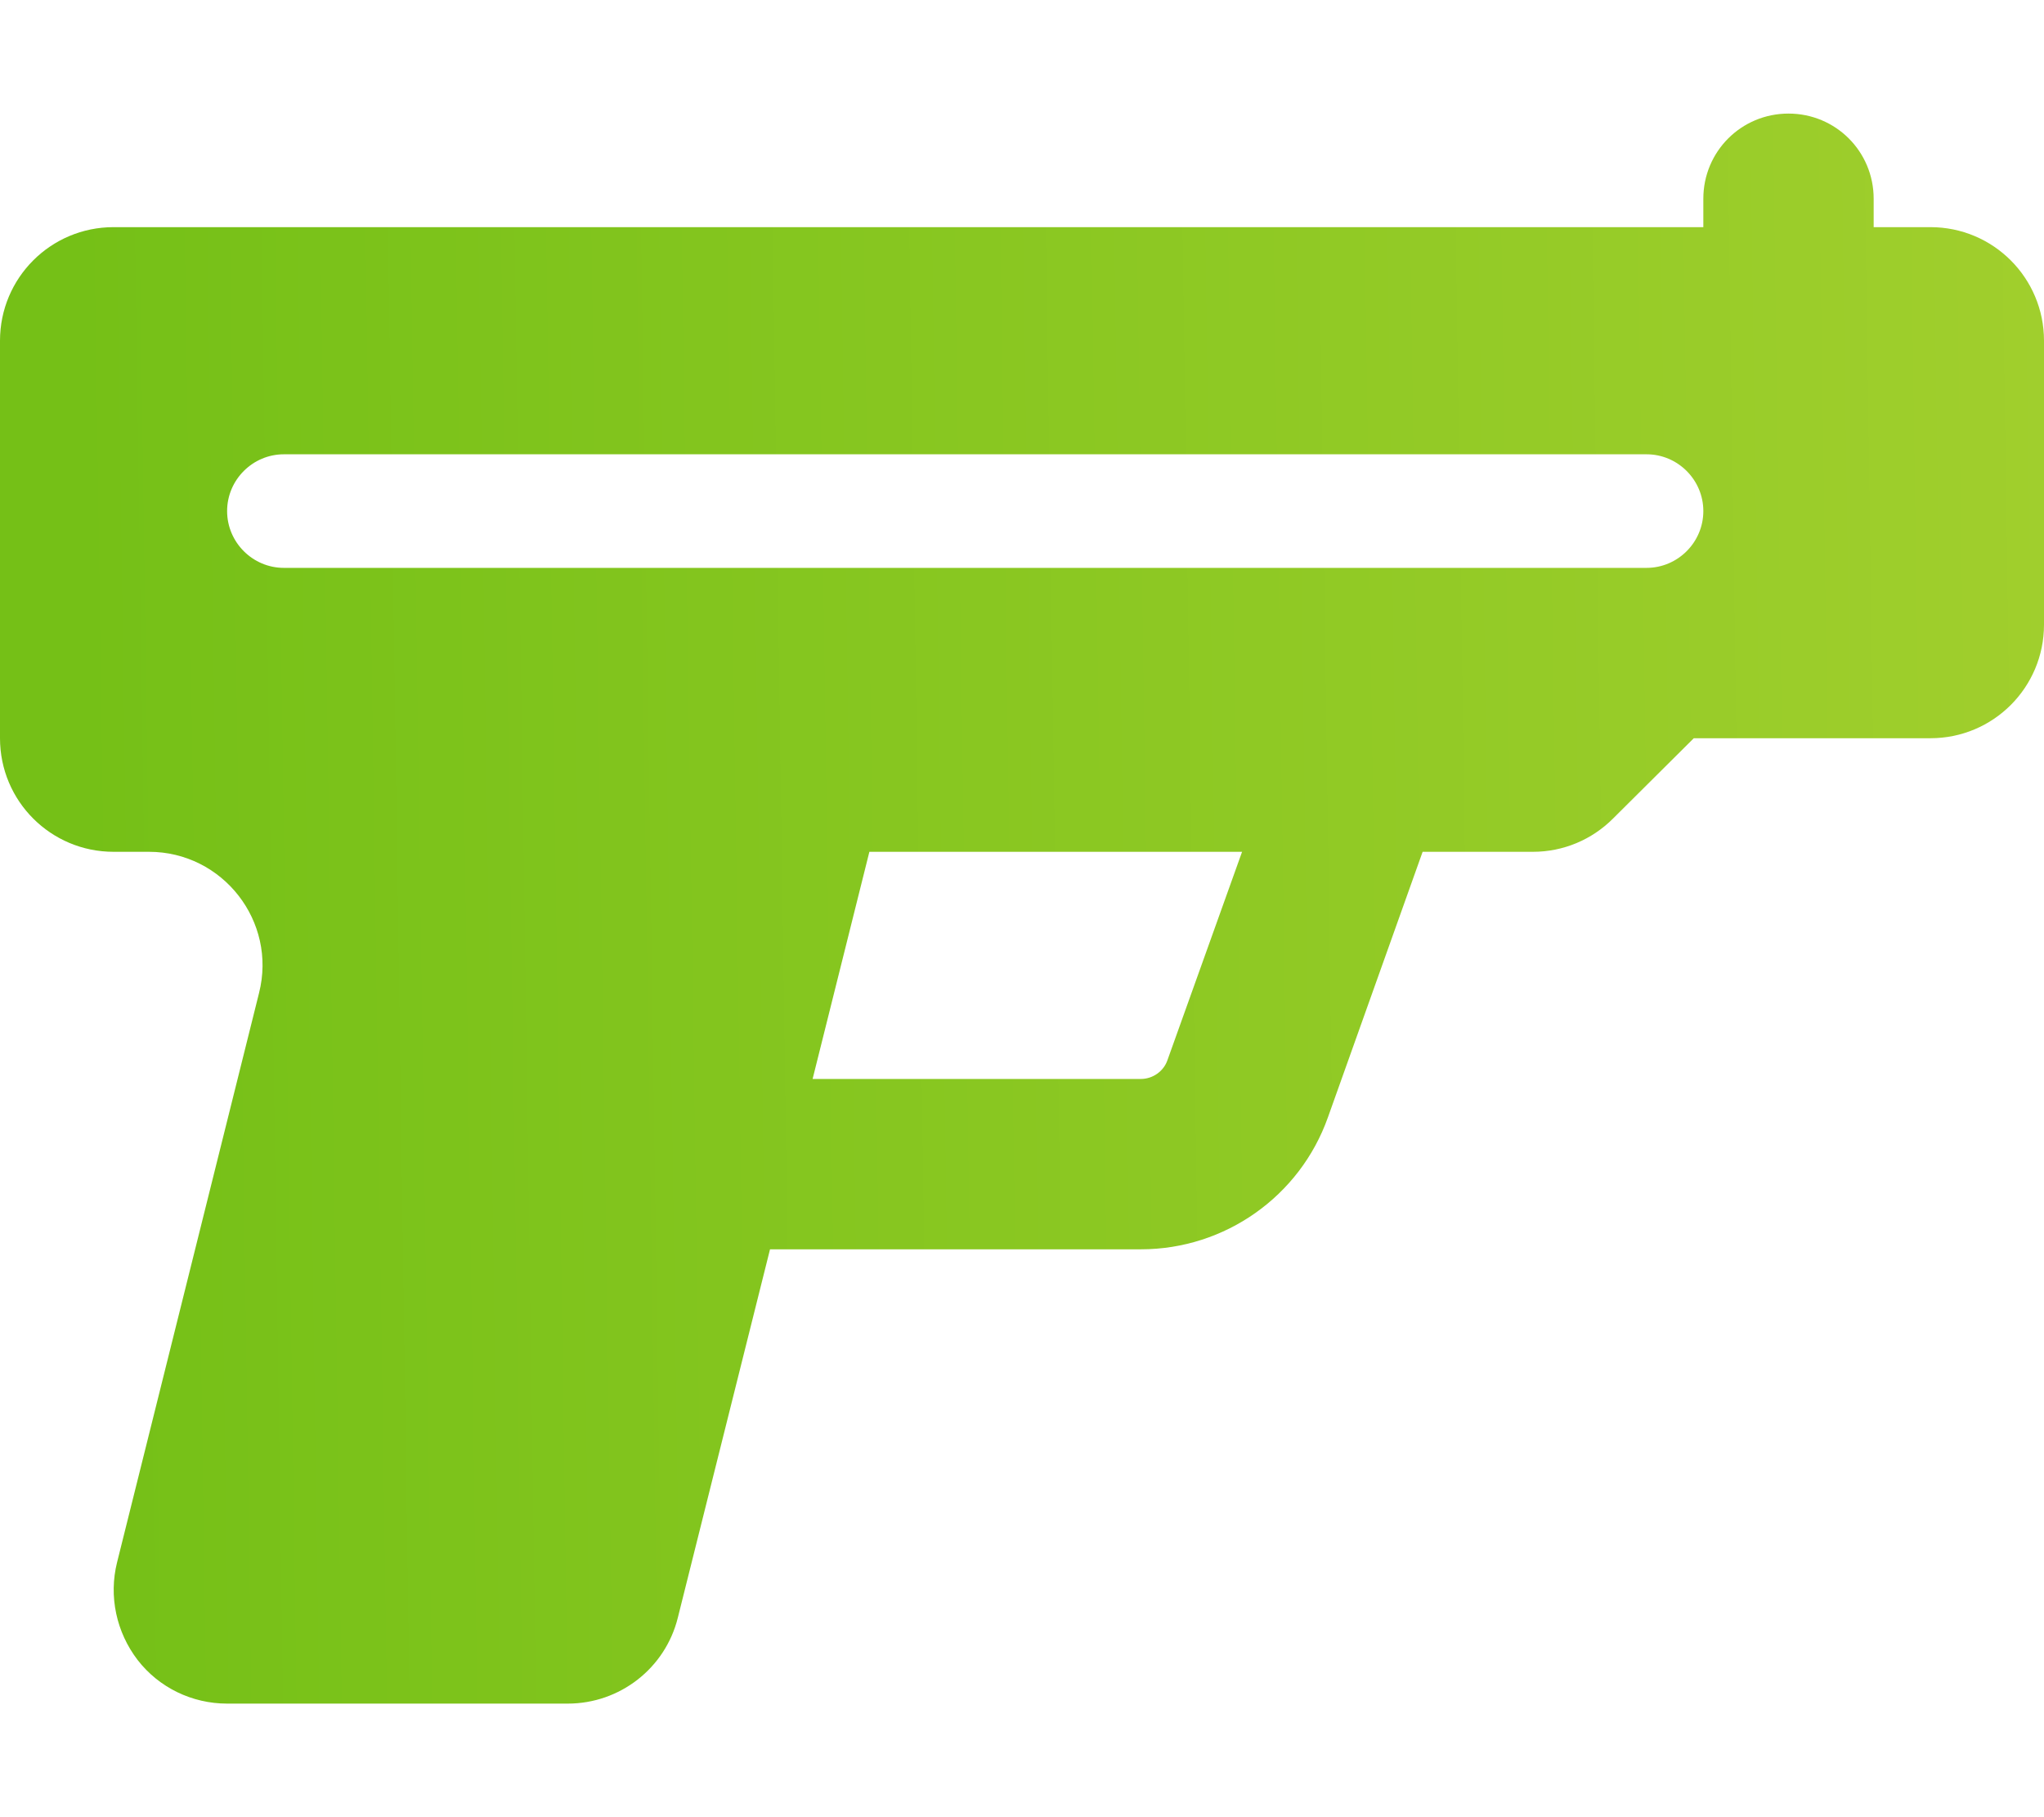 <svg width="18" height="16" viewBox="0 0 18 16" fill="none" xmlns="http://www.w3.org/2000/svg">
<g id="gun-solid 2">
<path id="Vector" d="M16.5 1.75C16.5 1.334 16.166 1 15.75 1C15.334 1 15 1.334 15 1.75V2H1C0.447 2 0 2.447 0 3V6.5C0 7.053 0.447 7.5 1 7.5H1.312C1.962 7.5 2.441 8.113 2.281 8.744L1.031 13.756C0.956 14.056 1.025 14.372 1.212 14.616C1.4 14.859 1.691 15 2 15H5C5.459 15 5.859 14.688 5.969 14.244L6.781 11H10.047C10.787 11 11.447 10.534 11.694 9.838L12.528 7.5H13.5C13.766 7.5 14.019 7.394 14.206 7.206L14.916 6.5H17C17.553 6.5 18 6.053 18 5.5V3C18 2.447 17.553 2 17 2H16.5V1.75ZM10.044 9.5H7.156L7.656 7.5H10.938L10.281 9.334C10.247 9.434 10.15 9.5 10.047 9.5H10.044ZM2.5 4H14.5C14.775 4 15 4.225 15 4.5C15 4.775 14.775 5 14.5 5H2.5C2.225 5 2 4.775 2 4.5C2 4.225 2.225 4 2.5 4Z" fill="url(#paint0_linear_9772_38956)"/>
</g>
<defs>
<linearGradient id="paint0_linear_9772_38956" x1="0.818" y1="15" x2="30.454" y2="14.568" gradientUnits="userSpaceOnUse">
<stop stop-color="#75C017"/>
<stop offset="0" stop-color="#75C017"/>
<stop offset="0.188" stop-color="#83C51E"/>
<stop offset="1" stop-color="#BFD93C"/>
<stop offset="1" stop-color="#BFD93C"/>
</linearGradient>
</defs>
</svg>
